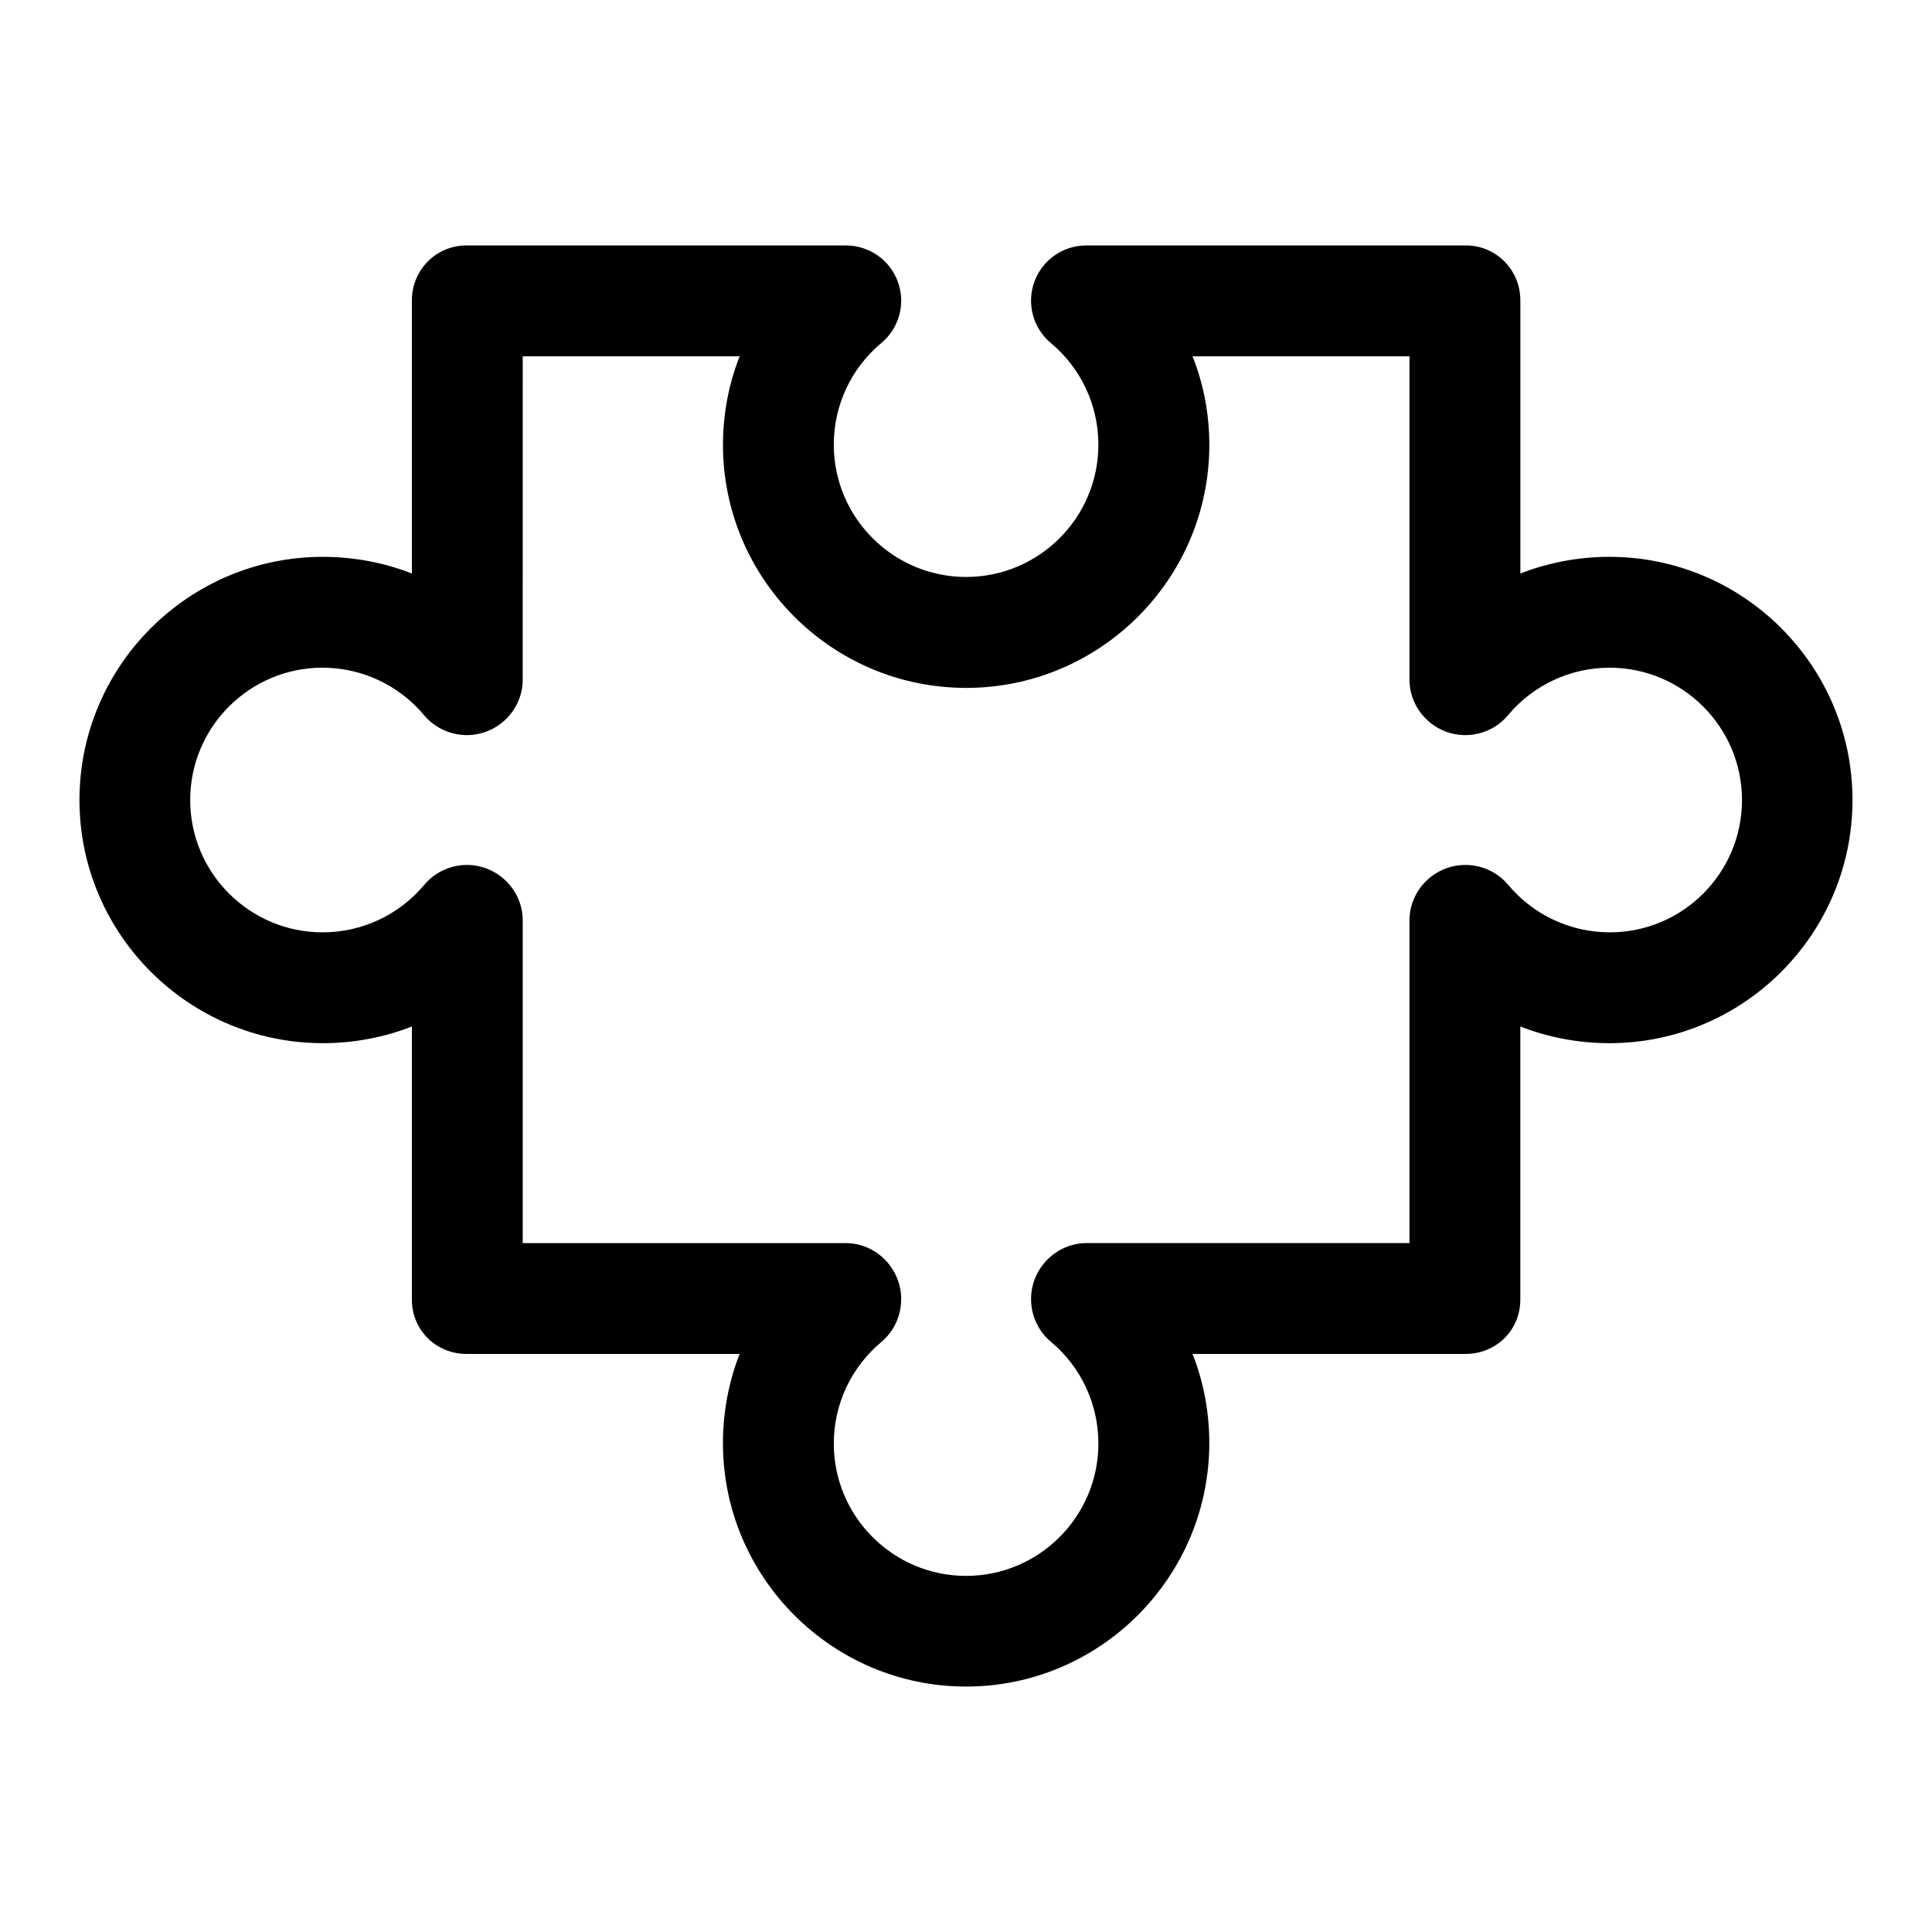 <?xml version="1.0" encoding="UTF-8"?>
<!-- Uploaded to: ICON Repo, www.svgrepo.com, Generator: ICON Repo Mixer Tools -->
<svg fill="#000000" width="800px" height="800px" version="1.1" viewBox="144 144 512 512" xmlns="http://www.w3.org/2000/svg">
 <path d="m570.61 391.08c-10.41 0-20.223-4.59-26.934-12.594-3.938-4.738-10.555-6.5-16.383-4.387-5.789 2.102-9.77 7.617-9.77 13.809v85.523h-85.598c-6.176 0-11.695 4-13.809 9.809-2.102 5.809-0.355 12.383 4.391 16.348 8.004 6.699 12.578 16.543 12.578 26.953 0 19.344-15.715 35.086-35.055 35.086-19.336 0-35.066-15.727-35.066-35.055 0-10.422 4.59-20.23 12.59-26.918 4.75-3.965 6.508-10.605 4.391-16.41-2.109-5.809-7.625-9.809-13.809-9.809l-85.609 0.004v-85.531c0-6.18-3.957-11.699-9.77-13.809-5.809-2.113-12.355-0.355-16.324 4.387-6.688 8.008-16.527 12.594-26.945 12.594-19.344 0-35.086-15.73-35.086-35.066 0-19.336 15.73-35.07 35.07-35.07 10.406 0 20.223 4.598 26.918 12.594 3.965 4.746 10.566 6.5 16.363 4.391 5.812-2.109 9.77-7.625 9.77-13.809l0.004-85.699h57.492c-2.898 7.34-4.426 15.301-4.426 23.457 0 35.535 28.914 64.422 64.445 64.422 35.52 0 64.445-28.875 64.445-64.41 0-8.16-1.527-16.129-4.445-23.465h57.484v85.699c0 6.18 3.981 11.695 9.77 13.809 5.828 2.109 12.398 0.348 16.336-4.391 6.707-8.004 16.523-12.594 26.934-12.594 19.344 0 35.082 15.742 35.082 35.07 0 19.336-15.691 35.062-35.035 35.062zm-0.094-99.512c-8.145 0-16.246 1.531-23.605 4.422v-72.348c0-8.113-6.387-14.602-14.488-14.602h-100.5c-6.176 0-11.695 3.82-13.809 9.633-2.102 5.809-0.355 12.297 4.391 16.25 8.004 6.699 12.578 16.496 12.578 26.914 0 19.34-15.715 35.066-35.055 35.066-19.336 0-35.066-15.742-35.066-35.07 0-10.422 4.59-20.238 12.59-26.922 4.75-3.965 6.508-10.426 4.391-16.234-2.109-5.812-7.625-9.633-13.809-9.633l-100.48-0.004c-8.105 0-14.504 6.488-14.504 14.602v72.348c-7.348-2.894-15.434-4.422-23.598-4.422-35.535 0-64.492 28.914-64.492 64.445 0 35.535 28.988 64.441 64.523 64.441 8.152 0 16.219-1.527 23.566-4.422v72.352c0 8.113 6.394 14.426 14.504 14.426h72.359c-2.894 7.34-4.426 15.48-4.426 23.637 0 35.535 28.914 64.512 64.445 64.512 35.52 0 64.445-29.016 64.445-64.551 0-8.16-1.527-16.262-4.445-23.602h72.383c8.102 0 14.488-6.312 14.488-14.426v-72.348c7.363 2.894 15.465 4.422 23.605 4.422 35.543 0 64.422-28.906 64.422-64.441 0-35.531-28.879-64.445-64.422-64.445z" fill-rule="evenodd"/>
</svg>